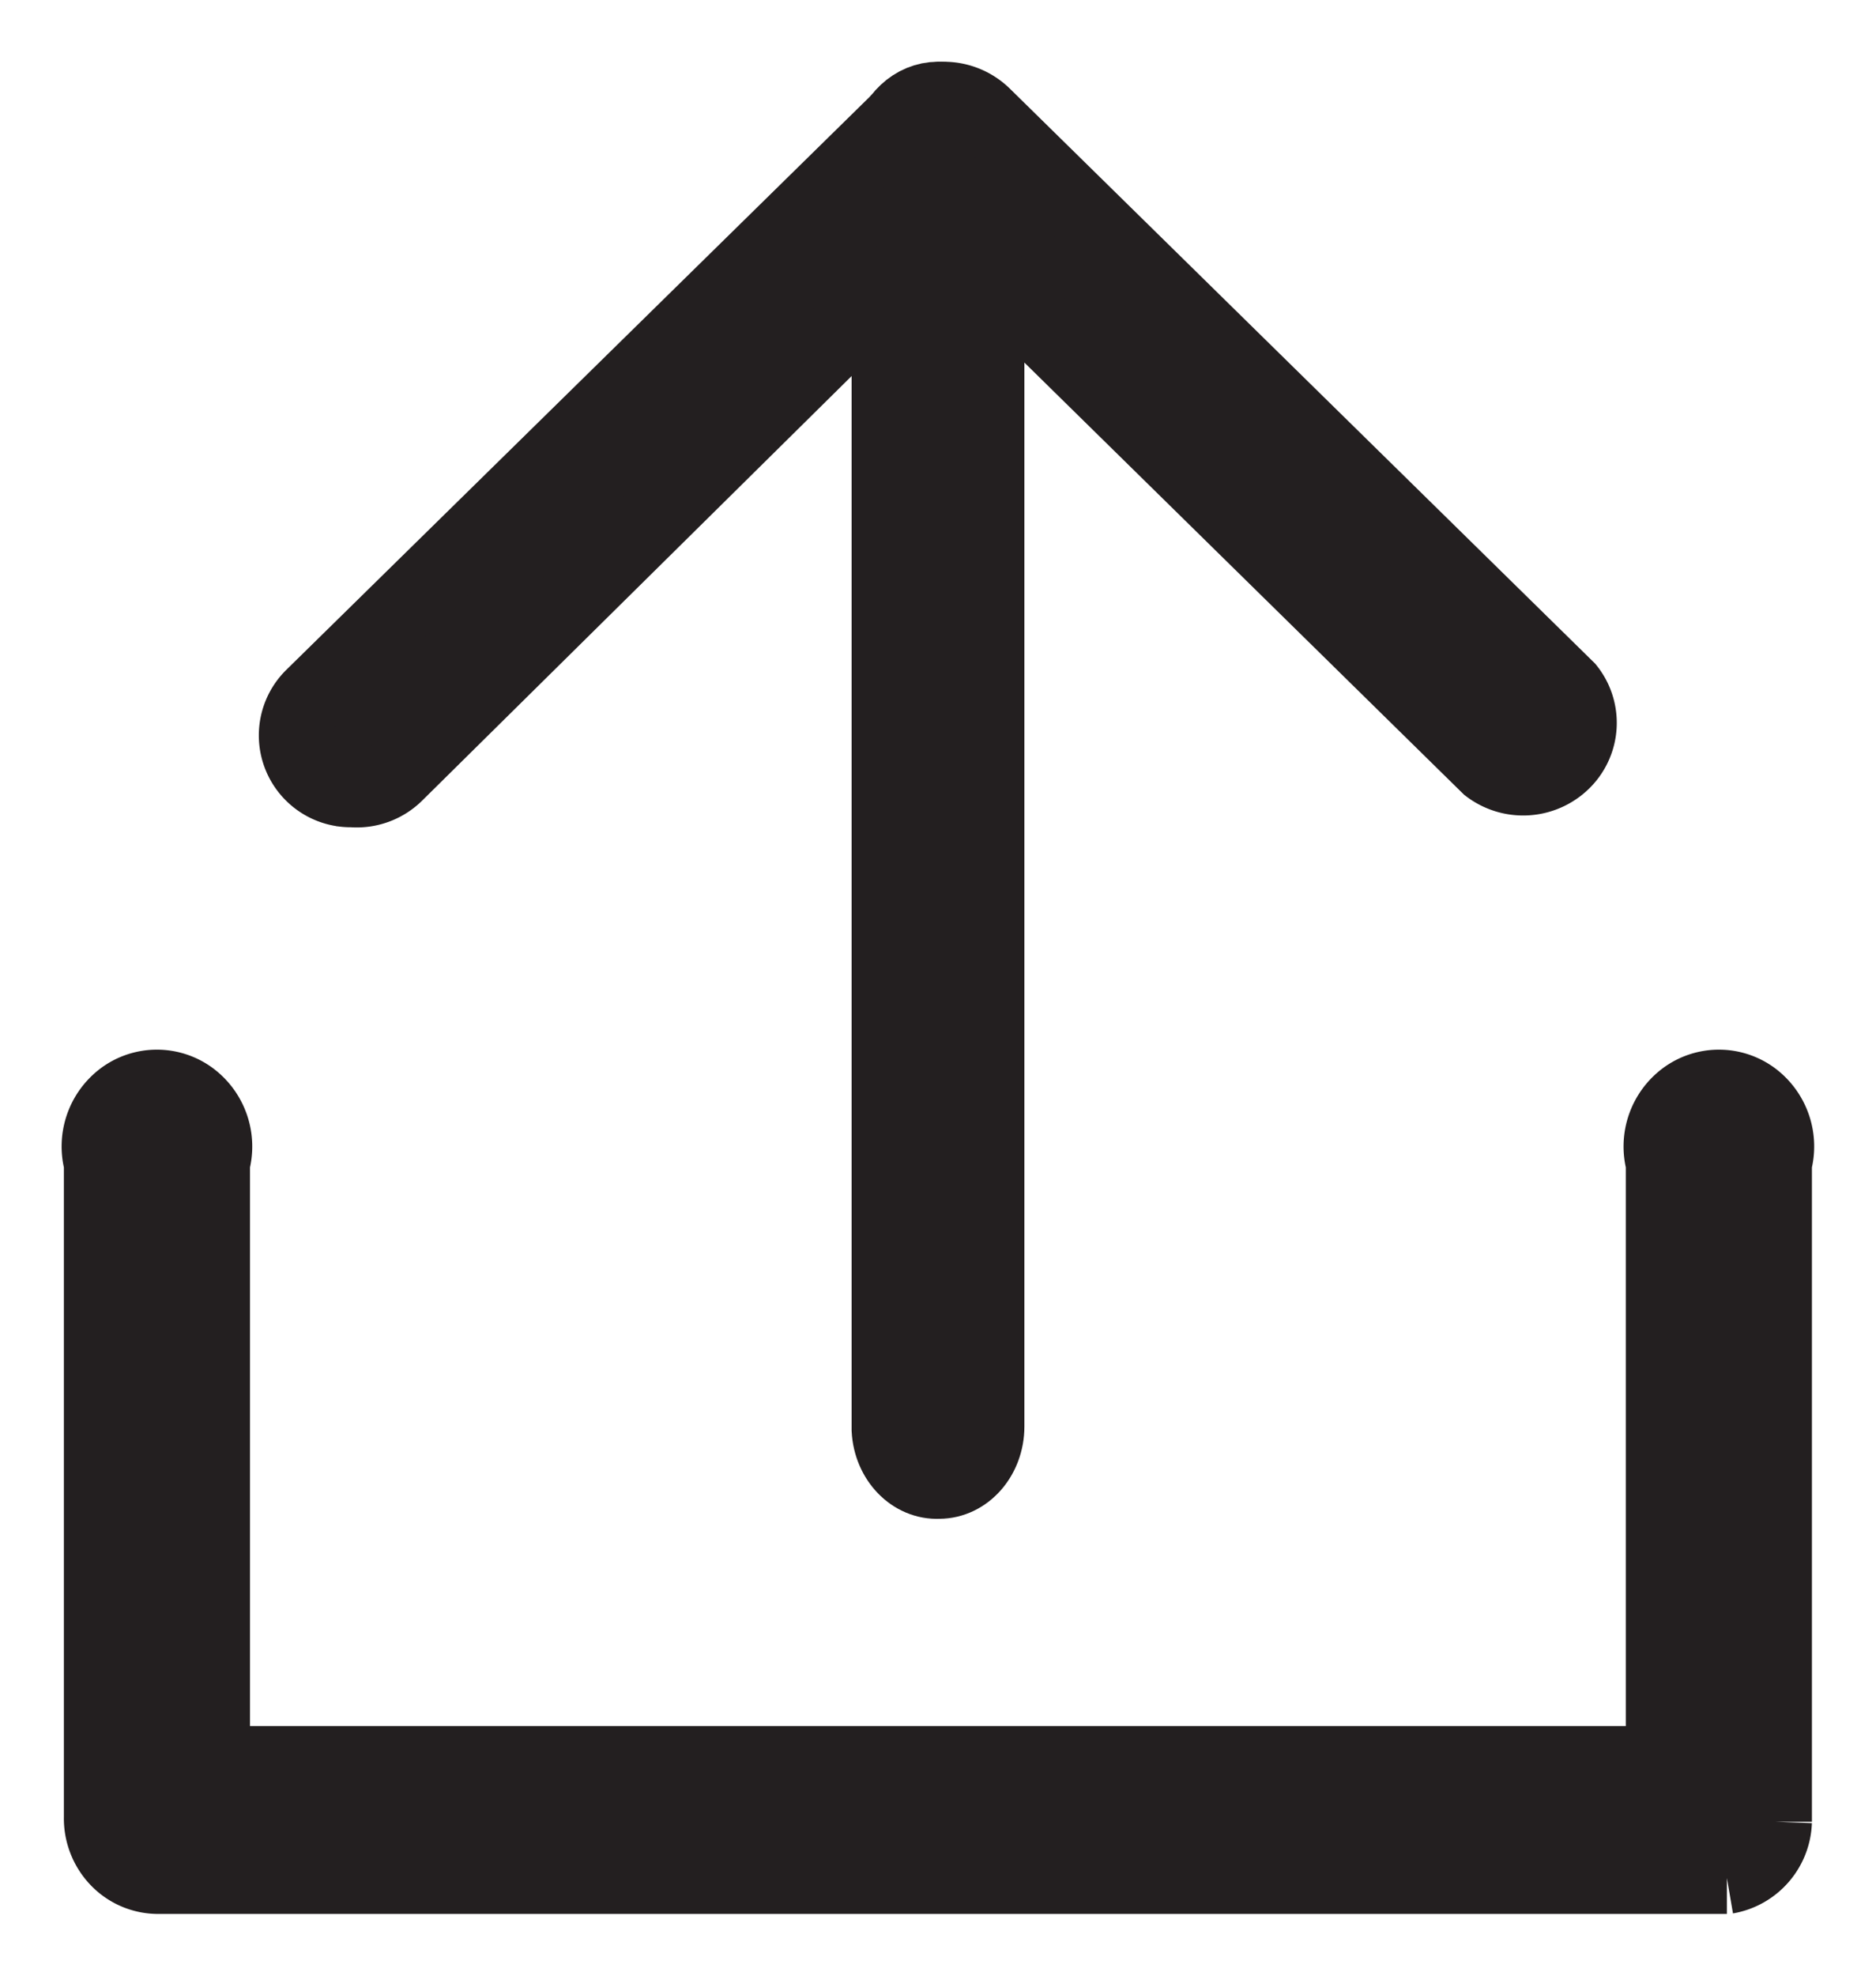 <svg width="19" height="20" viewBox="0 0 19 20" xmlns="http://www.w3.org/2000/svg">
    <g fill="#231F20" fill-rule="nonzero" stroke="#231F20" stroke-width=".75">
        <path d="M9.51 15c-.267.013-.494-.222-.51-.527V1.468c.048-.272.257-.468.5-.468s.452.196.5.468V14.44c0 .31-.22.56-.49.56z"/>
        <path d="M3.572 7.999a.555.555 0 0 1-.408-.952l5.994-5.885a.58.58 0 0 1 .804 0l5.916 5.809a.555.555 0 0 1-.046.744.58.58 0 0 1-.758.046L9.566 2.35 4.013 7.837a.568.568 0 0 1-.44.163zM17.49 19H1.601a.572.572 0 0 1-.414-.178.602.602 0 0 1-.165-.427v-6.623a.614.614 0 0 1 .226-.66.578.578 0 0 1 .682 0 .614.614 0 0 1 .227.66v6.076h14.684v-6.076a.614.614 0 0 1 .227-.66.578.578 0 0 1 .682 0 .614.614 0 0 1 .226.66v6.67a.588.588 0 0 1-.488.558z"/>
    </g>
</svg>
